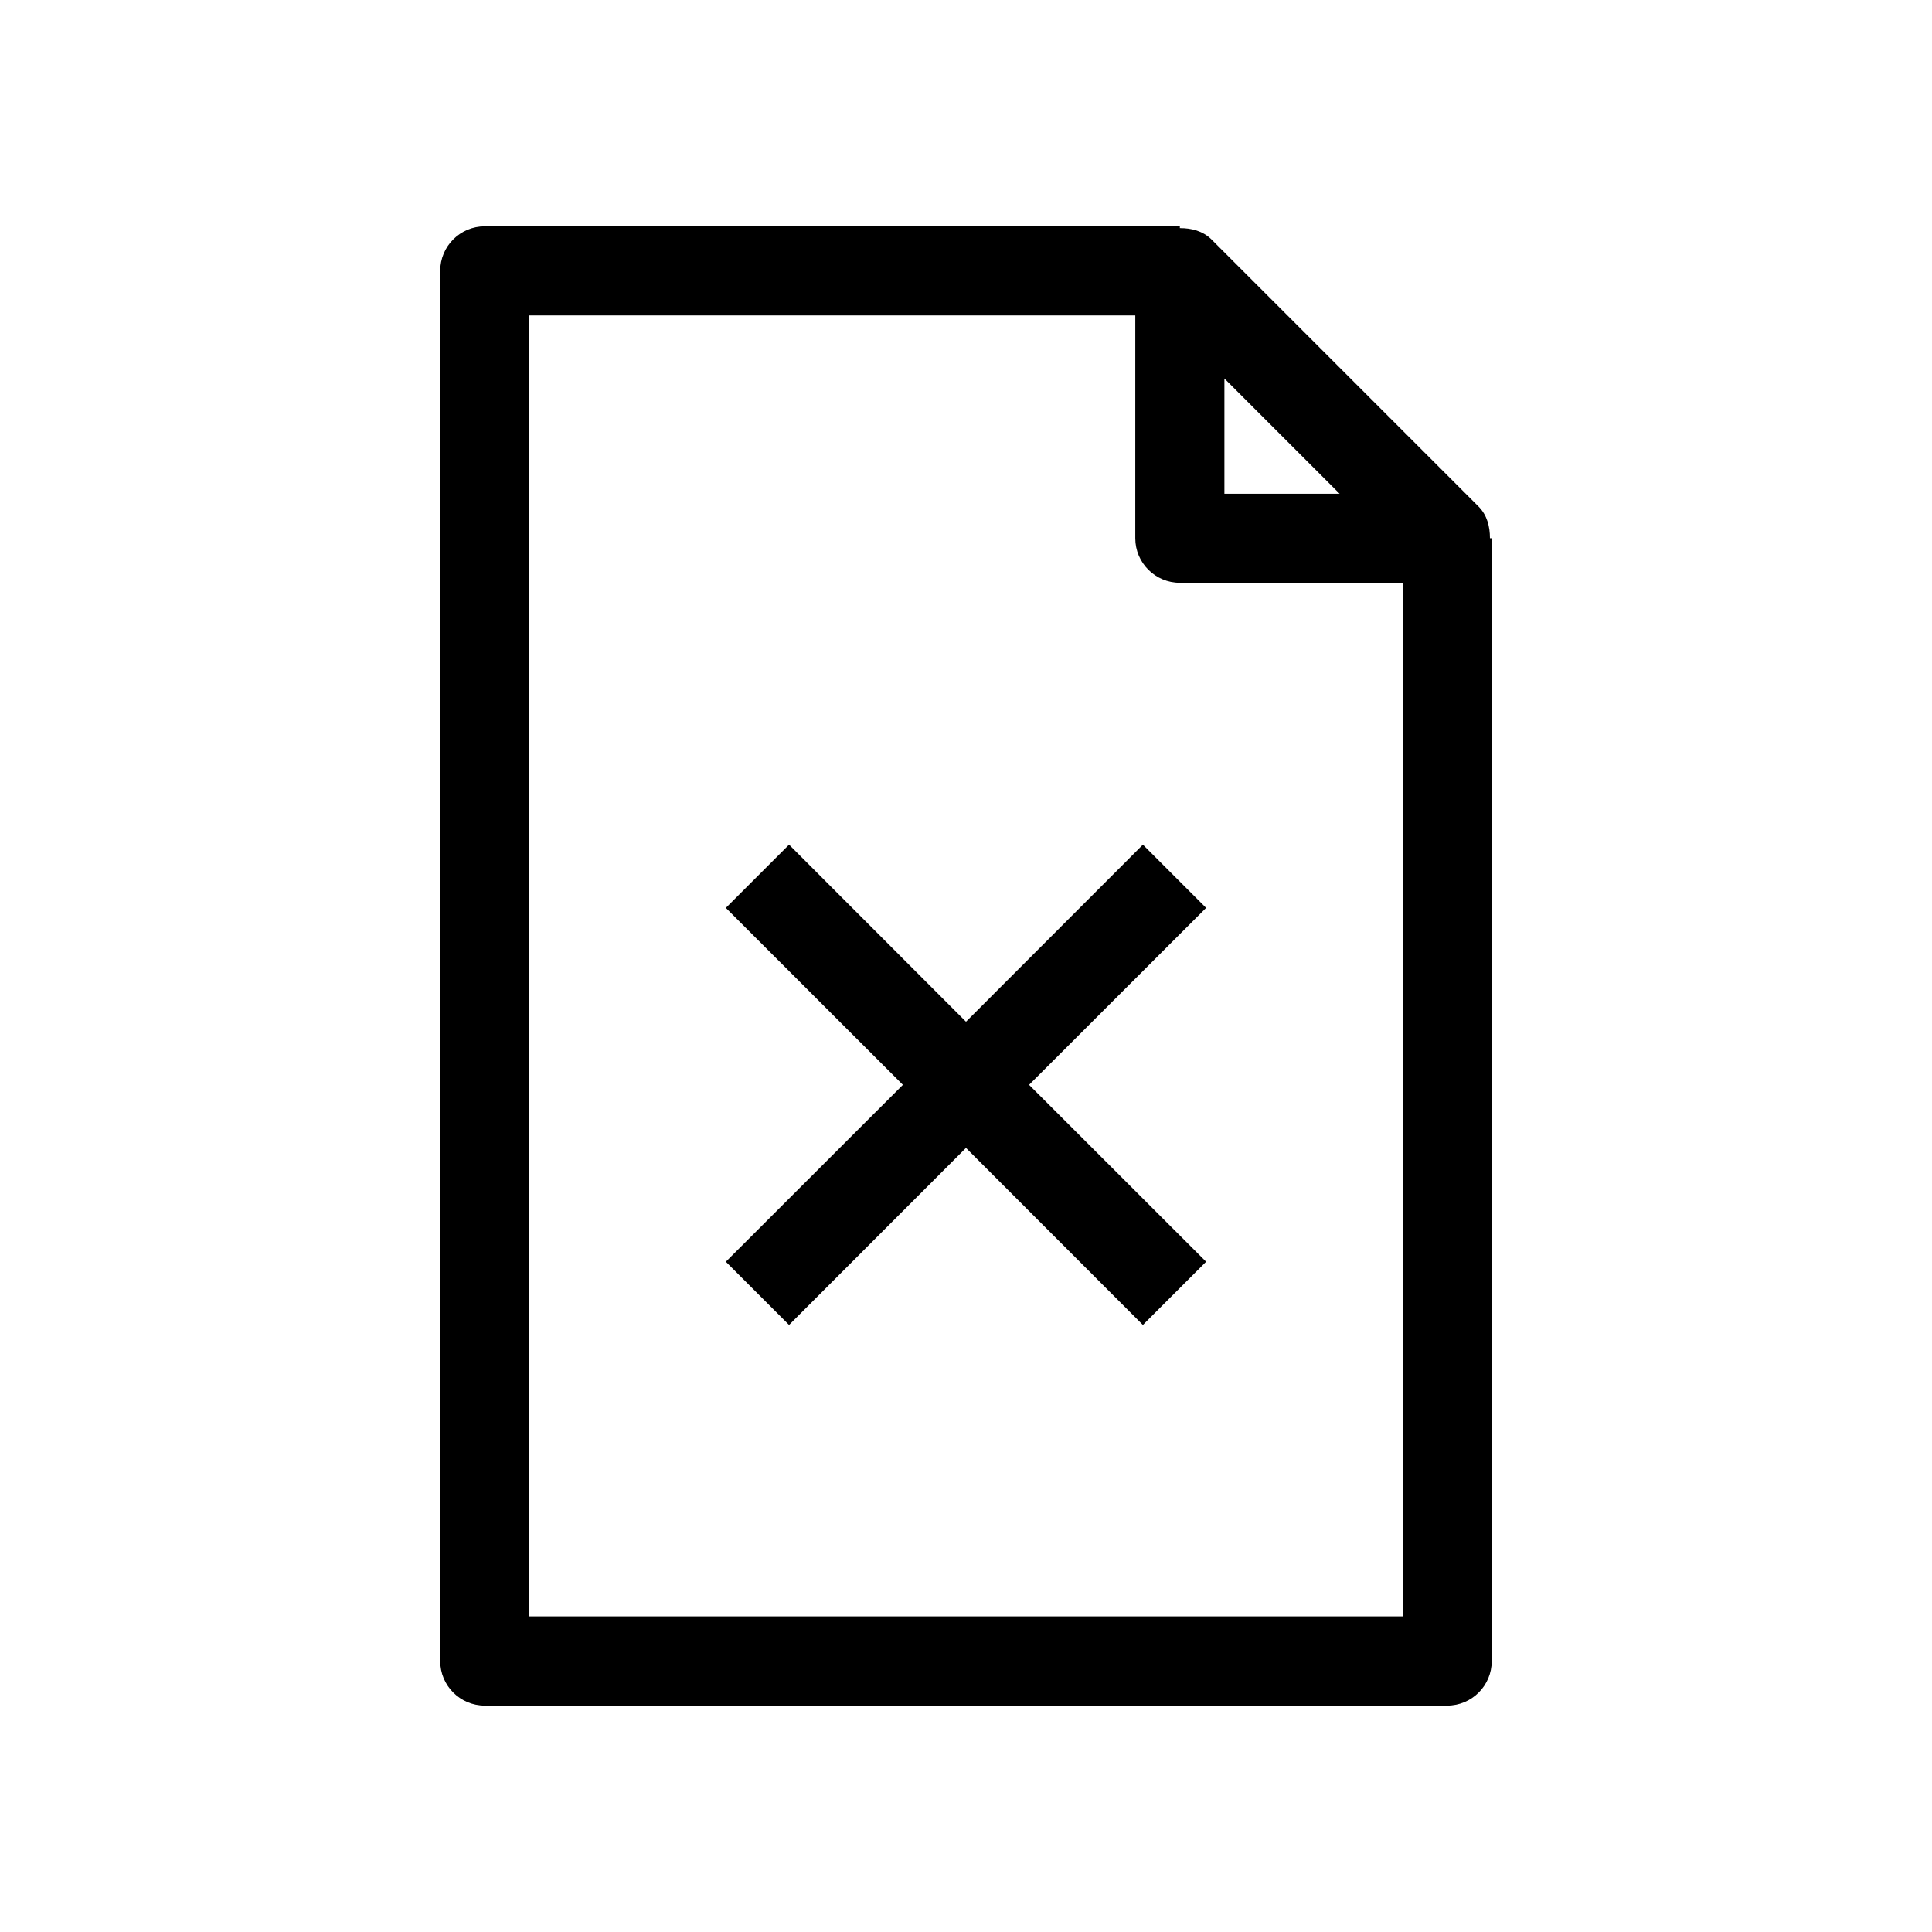 <?xml version="1.0" encoding="UTF-8"?>
<!-- Uploaded to: ICON Repo, www.svgrepo.com, Generator: ICON Repo Mixer Tools -->
<svg fill="#000000" width="800px" height="800px" version="1.1" viewBox="144 144 512 512" xmlns="http://www.w3.org/2000/svg">
 <g>
  <path d="m272.47 203.98c-6.519 0-11.809 5.289-11.809 11.809v368.41c0 6.519 5.289 11.809 11.809 11.809h255.05c6.519 0 11.809-5.289 11.809-11.809l-0.004-297.56h-0.473c0-3.086-0.754-6.109-2.992-8.375l-70.848-70.848c-2.297-2.234-5.289-2.961-8.344-2.961v-0.473zm196.01 40.336 30.543 30.543h-30.543zm47.234 54.129v273.91h-231.44v-344.76h160.59l-0.004 59.039c0 6.519 5.289 11.809 11.809 11.809z"/>
  <path d="m446.88 367.85-46.883 46.918-46.887-46.918-16.754 16.754 46.918 46.887-46.918 46.883 16.754 16.754 46.887-46.918 46.883 46.918 16.754-16.754-46.918-46.883 46.918-46.887z"/>
 </g>
</svg>